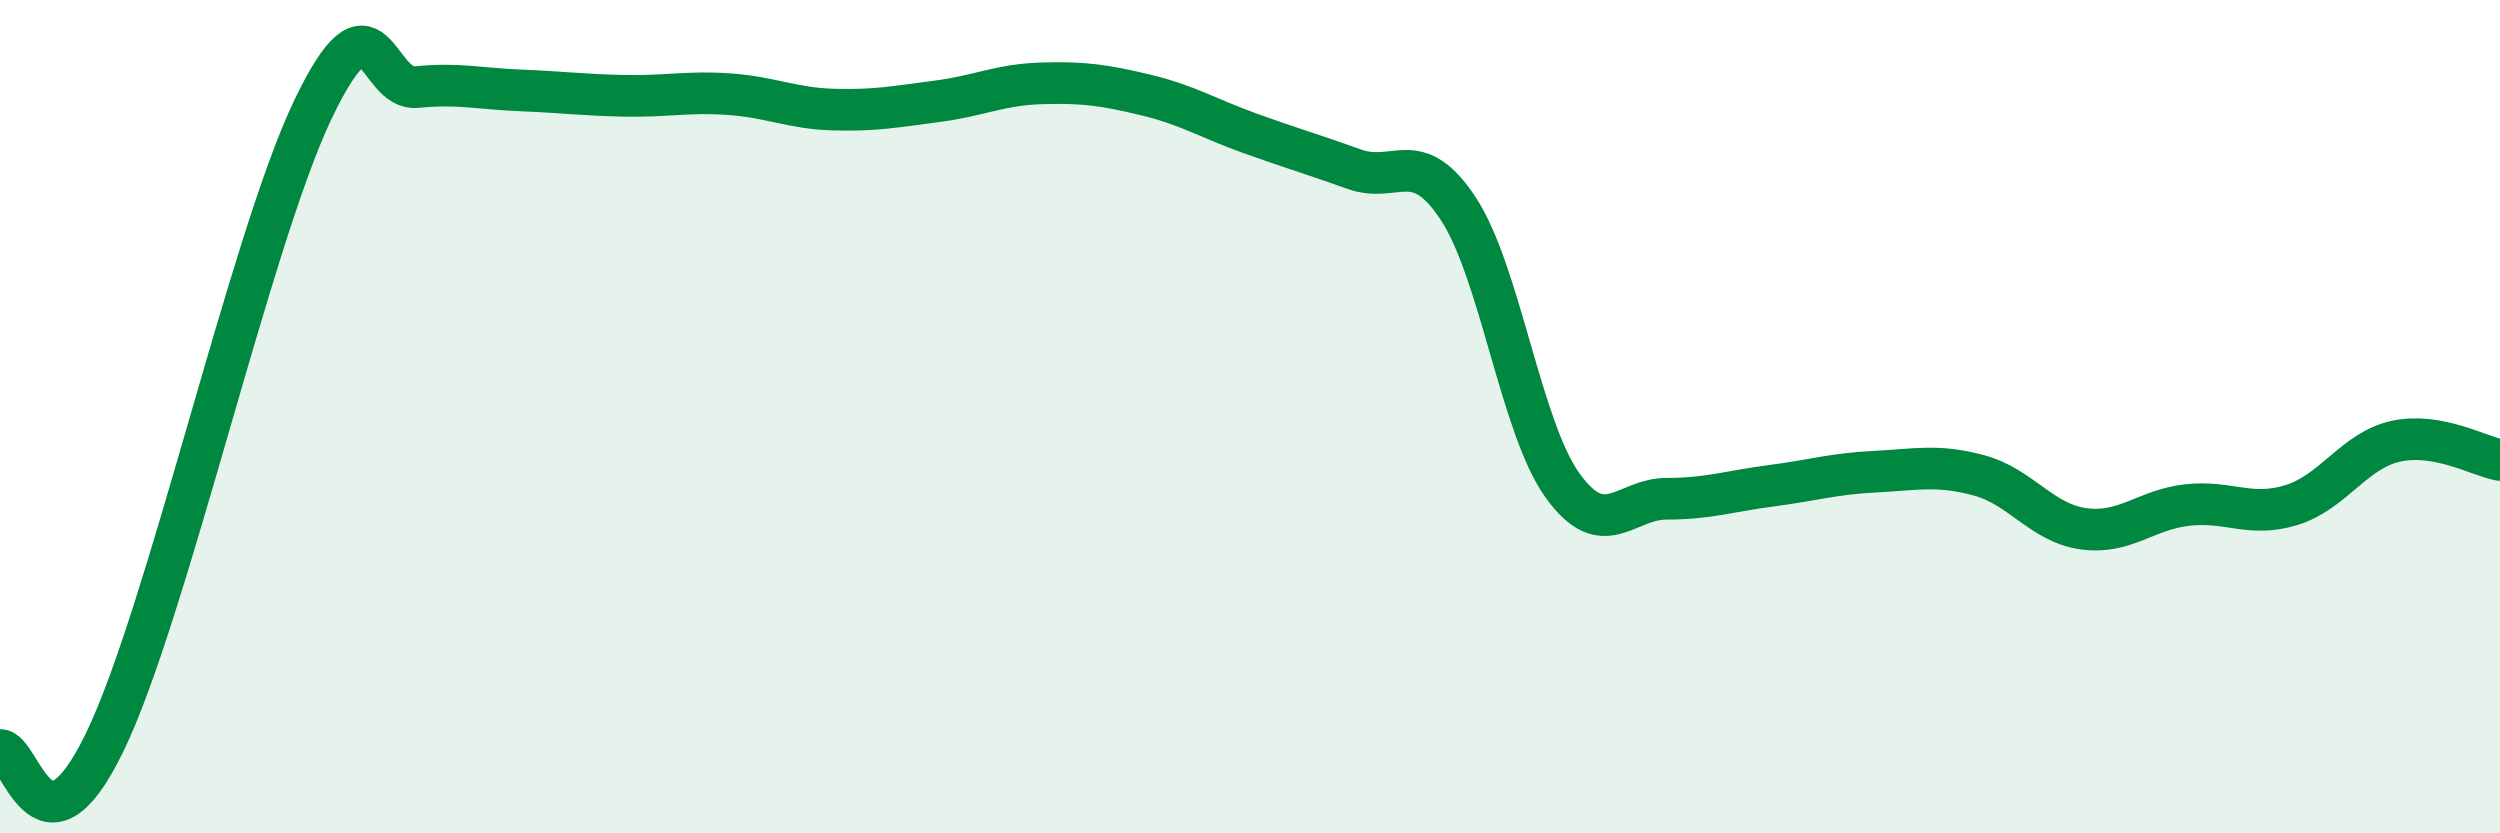 
    <svg width="60" height="20" viewBox="0 0 60 20" xmlns="http://www.w3.org/2000/svg">
      <path
        d="M 0,18 C 0.5,17.97 1,20.91 2.5,17.84 C 4,14.77 6,5.8 7.5,2.65 C 9,-0.5 9,2.19 10,2.09 C 11,1.99 11.5,2.13 12.5,2.17 C 13.5,2.21 14,2.28 15,2.3 C 16,2.32 16.5,2.19 17.5,2.26 C 18.5,2.33 19,2.6 20,2.63 C 21,2.66 21.5,2.56 22.5,2.43 C 23.5,2.3 24,2.03 25,2 C 26,1.97 26.5,2.04 27.5,2.28 C 28.5,2.52 29,2.84 30,3.2 C 31,3.56 31.5,3.7 32.5,4.06 C 33.5,4.42 34,3.49 35,5.01 C 36,6.53 36.5,10.26 37.5,11.65 C 38.5,13.04 39,11.97 40,11.97 C 41,11.97 41.5,11.79 42.5,11.66 C 43.5,11.53 44,11.37 45,11.32 C 46,11.27 46.5,11.14 47.5,11.41 C 48.5,11.68 49,12.55 50,12.69 C 51,12.83 51.5,12.23 52.5,12.12 C 53.5,12.01 54,12.43 55,12.12 C 56,11.81 56.5,10.81 57.5,10.59 C 58.5,10.37 59.5,10.95 60,11.04L60 20L0 20Z"
        fill="#008740"
        opacity="0.1"
        stroke-linecap="round"
        stroke-linejoin="round"
      />
      <path
        d="M 0,18 C 0.5,17.97 1,20.91 2.5,17.84 C 4,14.77 6,5.8 7.5,2.65 C 9,-0.5 9,2.19 10,2.09 C 11,1.99 11.5,2.13 12.5,2.17 C 13.5,2.21 14,2.28 15,2.3 C 16,2.32 16.5,2.19 17.5,2.26 C 18.5,2.33 19,2.6 20,2.63 C 21,2.66 21.5,2.56 22.5,2.43 C 23.5,2.3 24,2.03 25,2 C 26,1.97 26.5,2.04 27.5,2.28 C 28.5,2.52 29,2.84 30,3.2 C 31,3.56 31.5,3.7 32.5,4.06 C 33.5,4.42 34,3.49 35,5.01 C 36,6.53 36.5,10.26 37.5,11.65 C 38.5,13.04 39,11.97 40,11.97 C 41,11.97 41.5,11.79 42.5,11.66 C 43.5,11.53 44,11.37 45,11.32 C 46,11.27 46.5,11.14 47.5,11.41 C 48.5,11.68 49,12.55 50,12.69 C 51,12.83 51.5,12.23 52.5,12.12 C 53.5,12.01 54,12.43 55,12.12 C 56,11.81 56.5,10.81 57.5,10.59 C 58.5,10.37 59.5,10.95 60,11.04"
        stroke="#008740"
        stroke-width="1"
        fill="none"
        stroke-linecap="round"
        stroke-linejoin="round"
      />
    </svg>
  